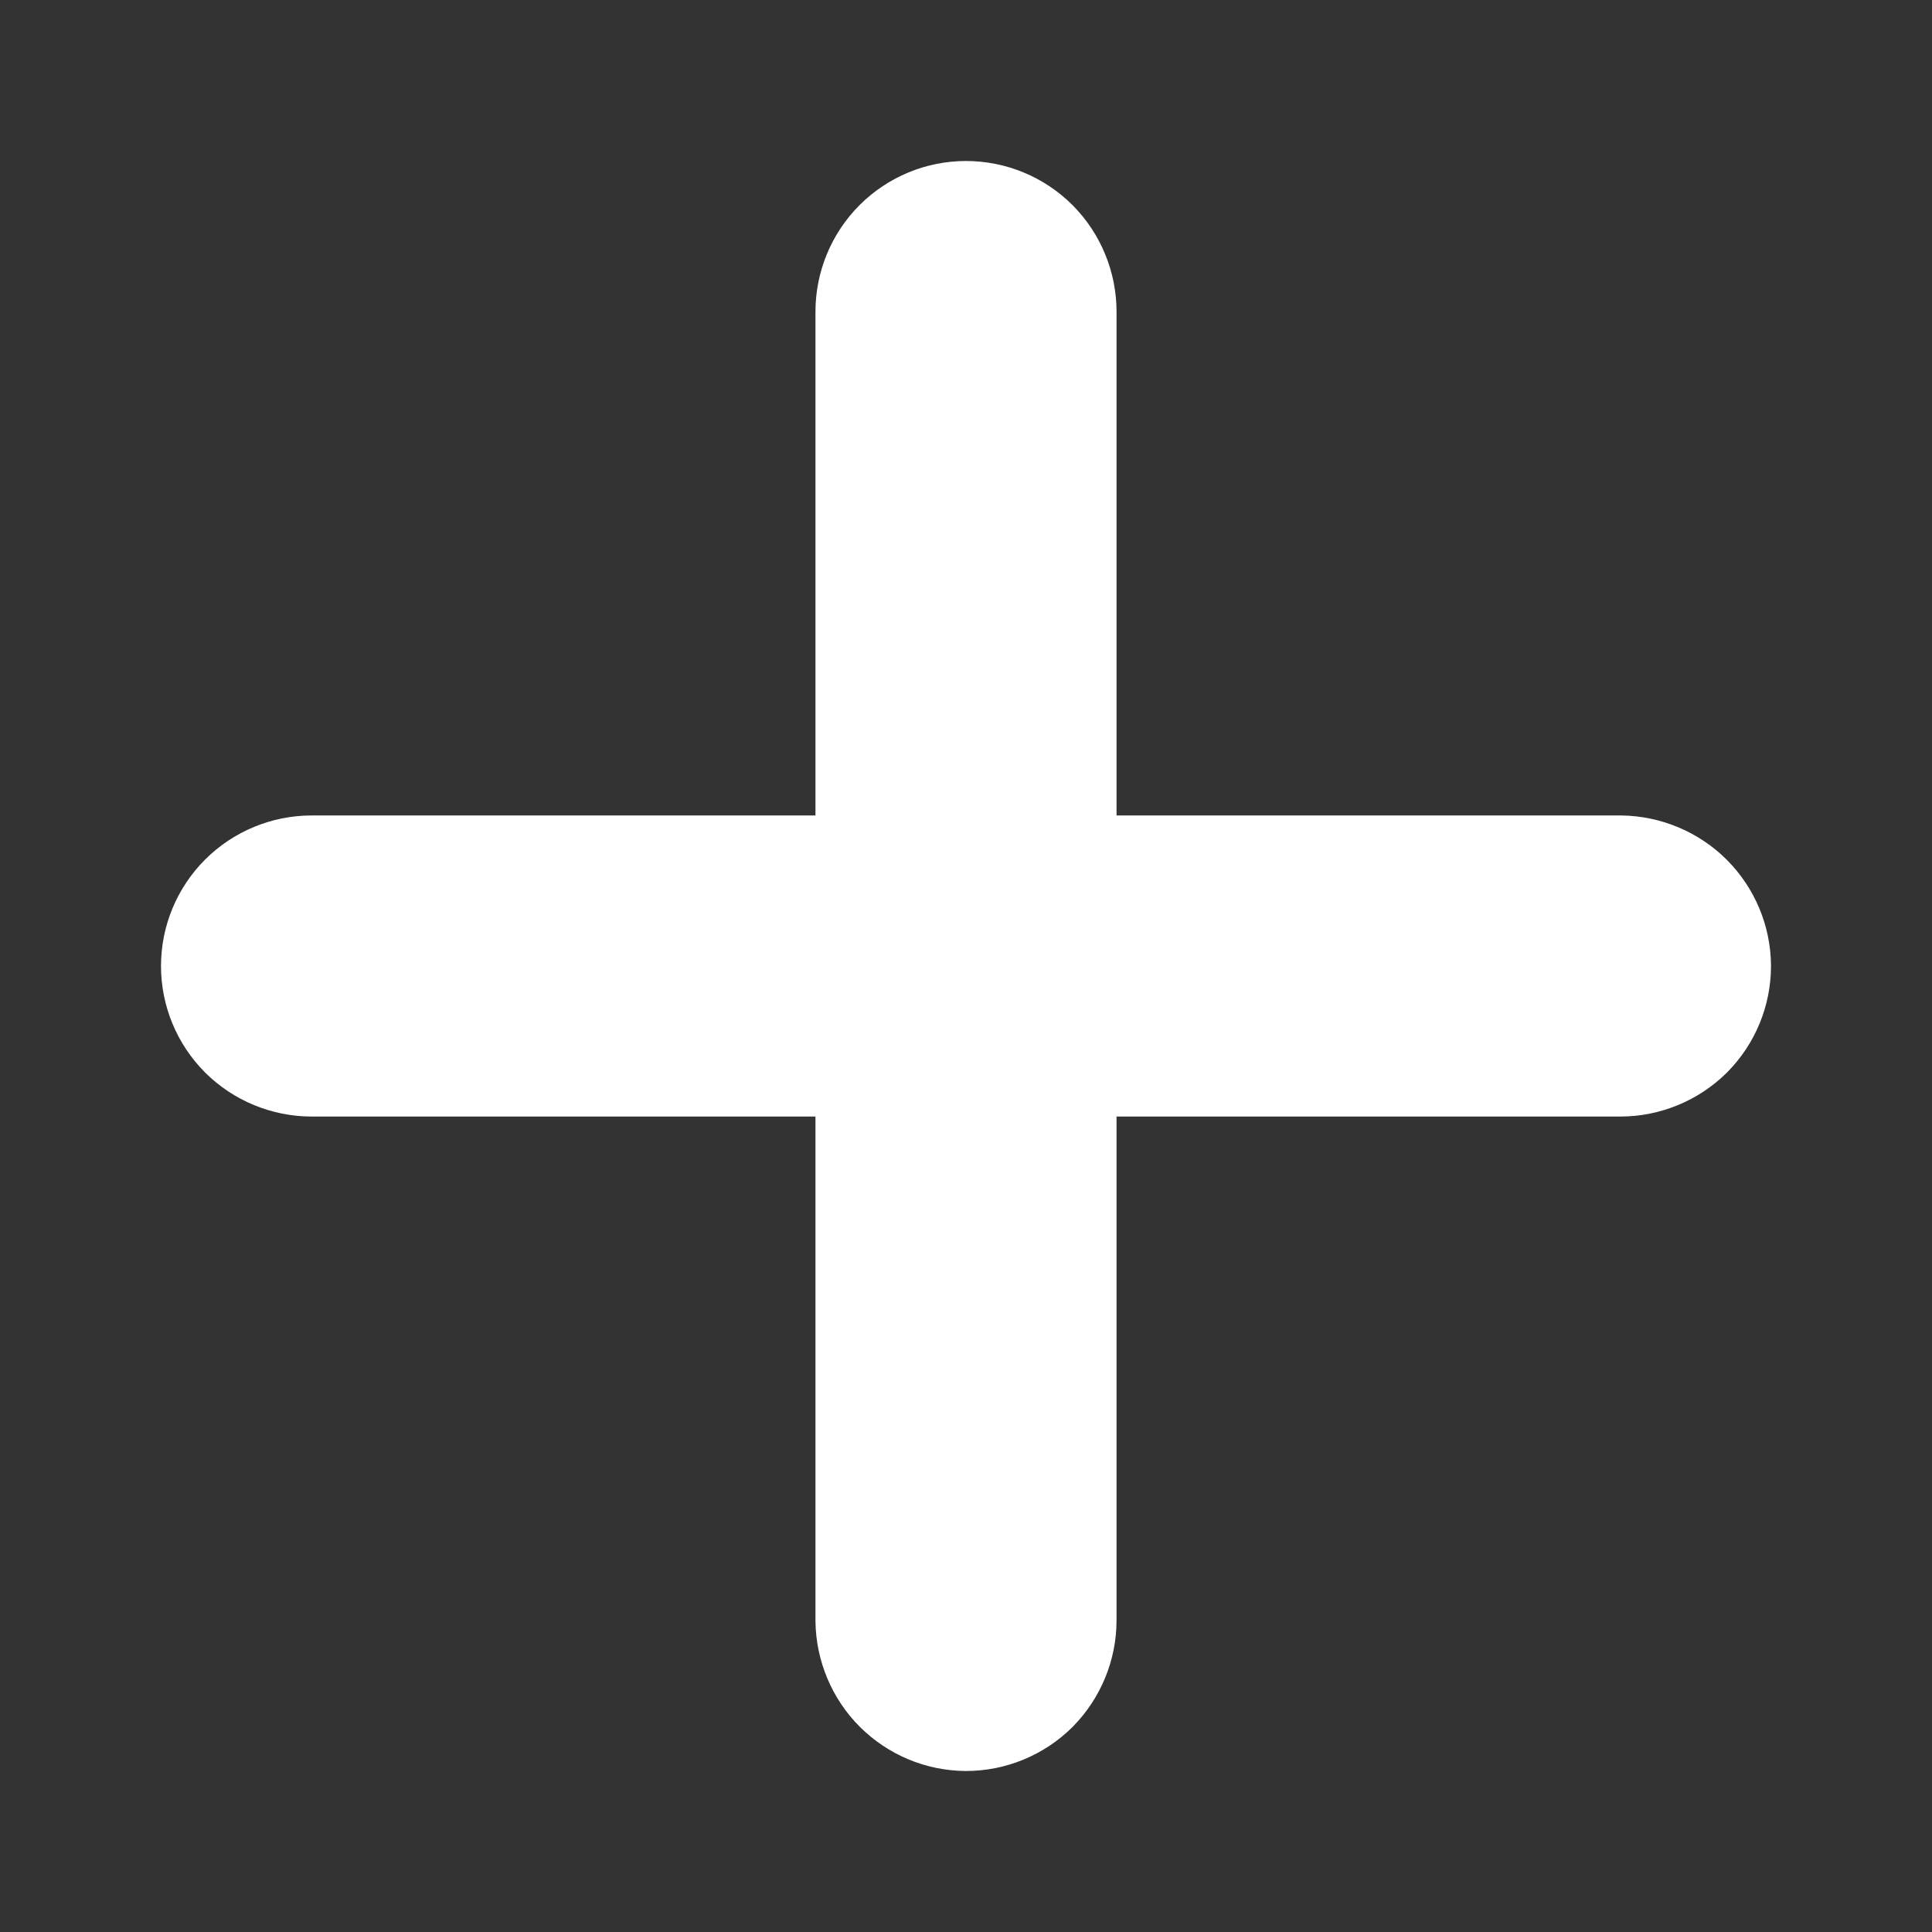 <?xml version="1.0" encoding="utf-8"?>
<svg xmlns="http://www.w3.org/2000/svg" viewBox="0 0 24 24" width="80px" height="80px">


<rect x="0" y="0" width="24" height="24" fill="#333333" stroke="none"/>


<path d="M 12.87 11.13 L 12.87 3.87 C 12.87 3.642 12.778 3.418 12.616 3.255 C 12.453 3.092 12.231 3 12 3 C 11.769 3 11.548 3.092 11.385 3.255 C 11.222 3.418 11.13 3.642 11.13 3.87 L 11.13 11.13 L 3.87 11.13 C 3.642 11.13 3.418 11.222 3.255 11.385 C 3.092 11.548 3 11.769 3 12 C 3 12.231 3.092 12.453 3.255 12.616 C 3.418 12.778 3.642 12.87 3.87 12.87 L 11.13 12.87 L 11.13 20.13 C 11.133 20.358 11.225 20.581 11.388 20.744 C 11.551 20.906 11.77 20.998 12 21 C 12.231 21 12.453 20.908 12.616 20.746 C 12.778 20.582 12.87 20.358 12.87 20.13 L 12.87 12.87 L 20.13 12.87 C 20.358 12.87 20.582 12.778 20.746 12.616 C 20.908 12.453 21 12.231 21 12 C 20.998 11.77 20.906 11.551 20.744 11.388 C 20.581 11.225 20.358 11.133 20.13 11.13 L 12.87 11.13 Z" style="fill-rule: evenodd; stroke-miterlimit: 14.13; stroke-linecap: round; stroke-linejoin: round; paint-order: stroke; fill: rgb(255, 255, 255); stroke-width: 2px; stroke: rgb(255, 255, 255);" id="object-0"></path>

</svg>